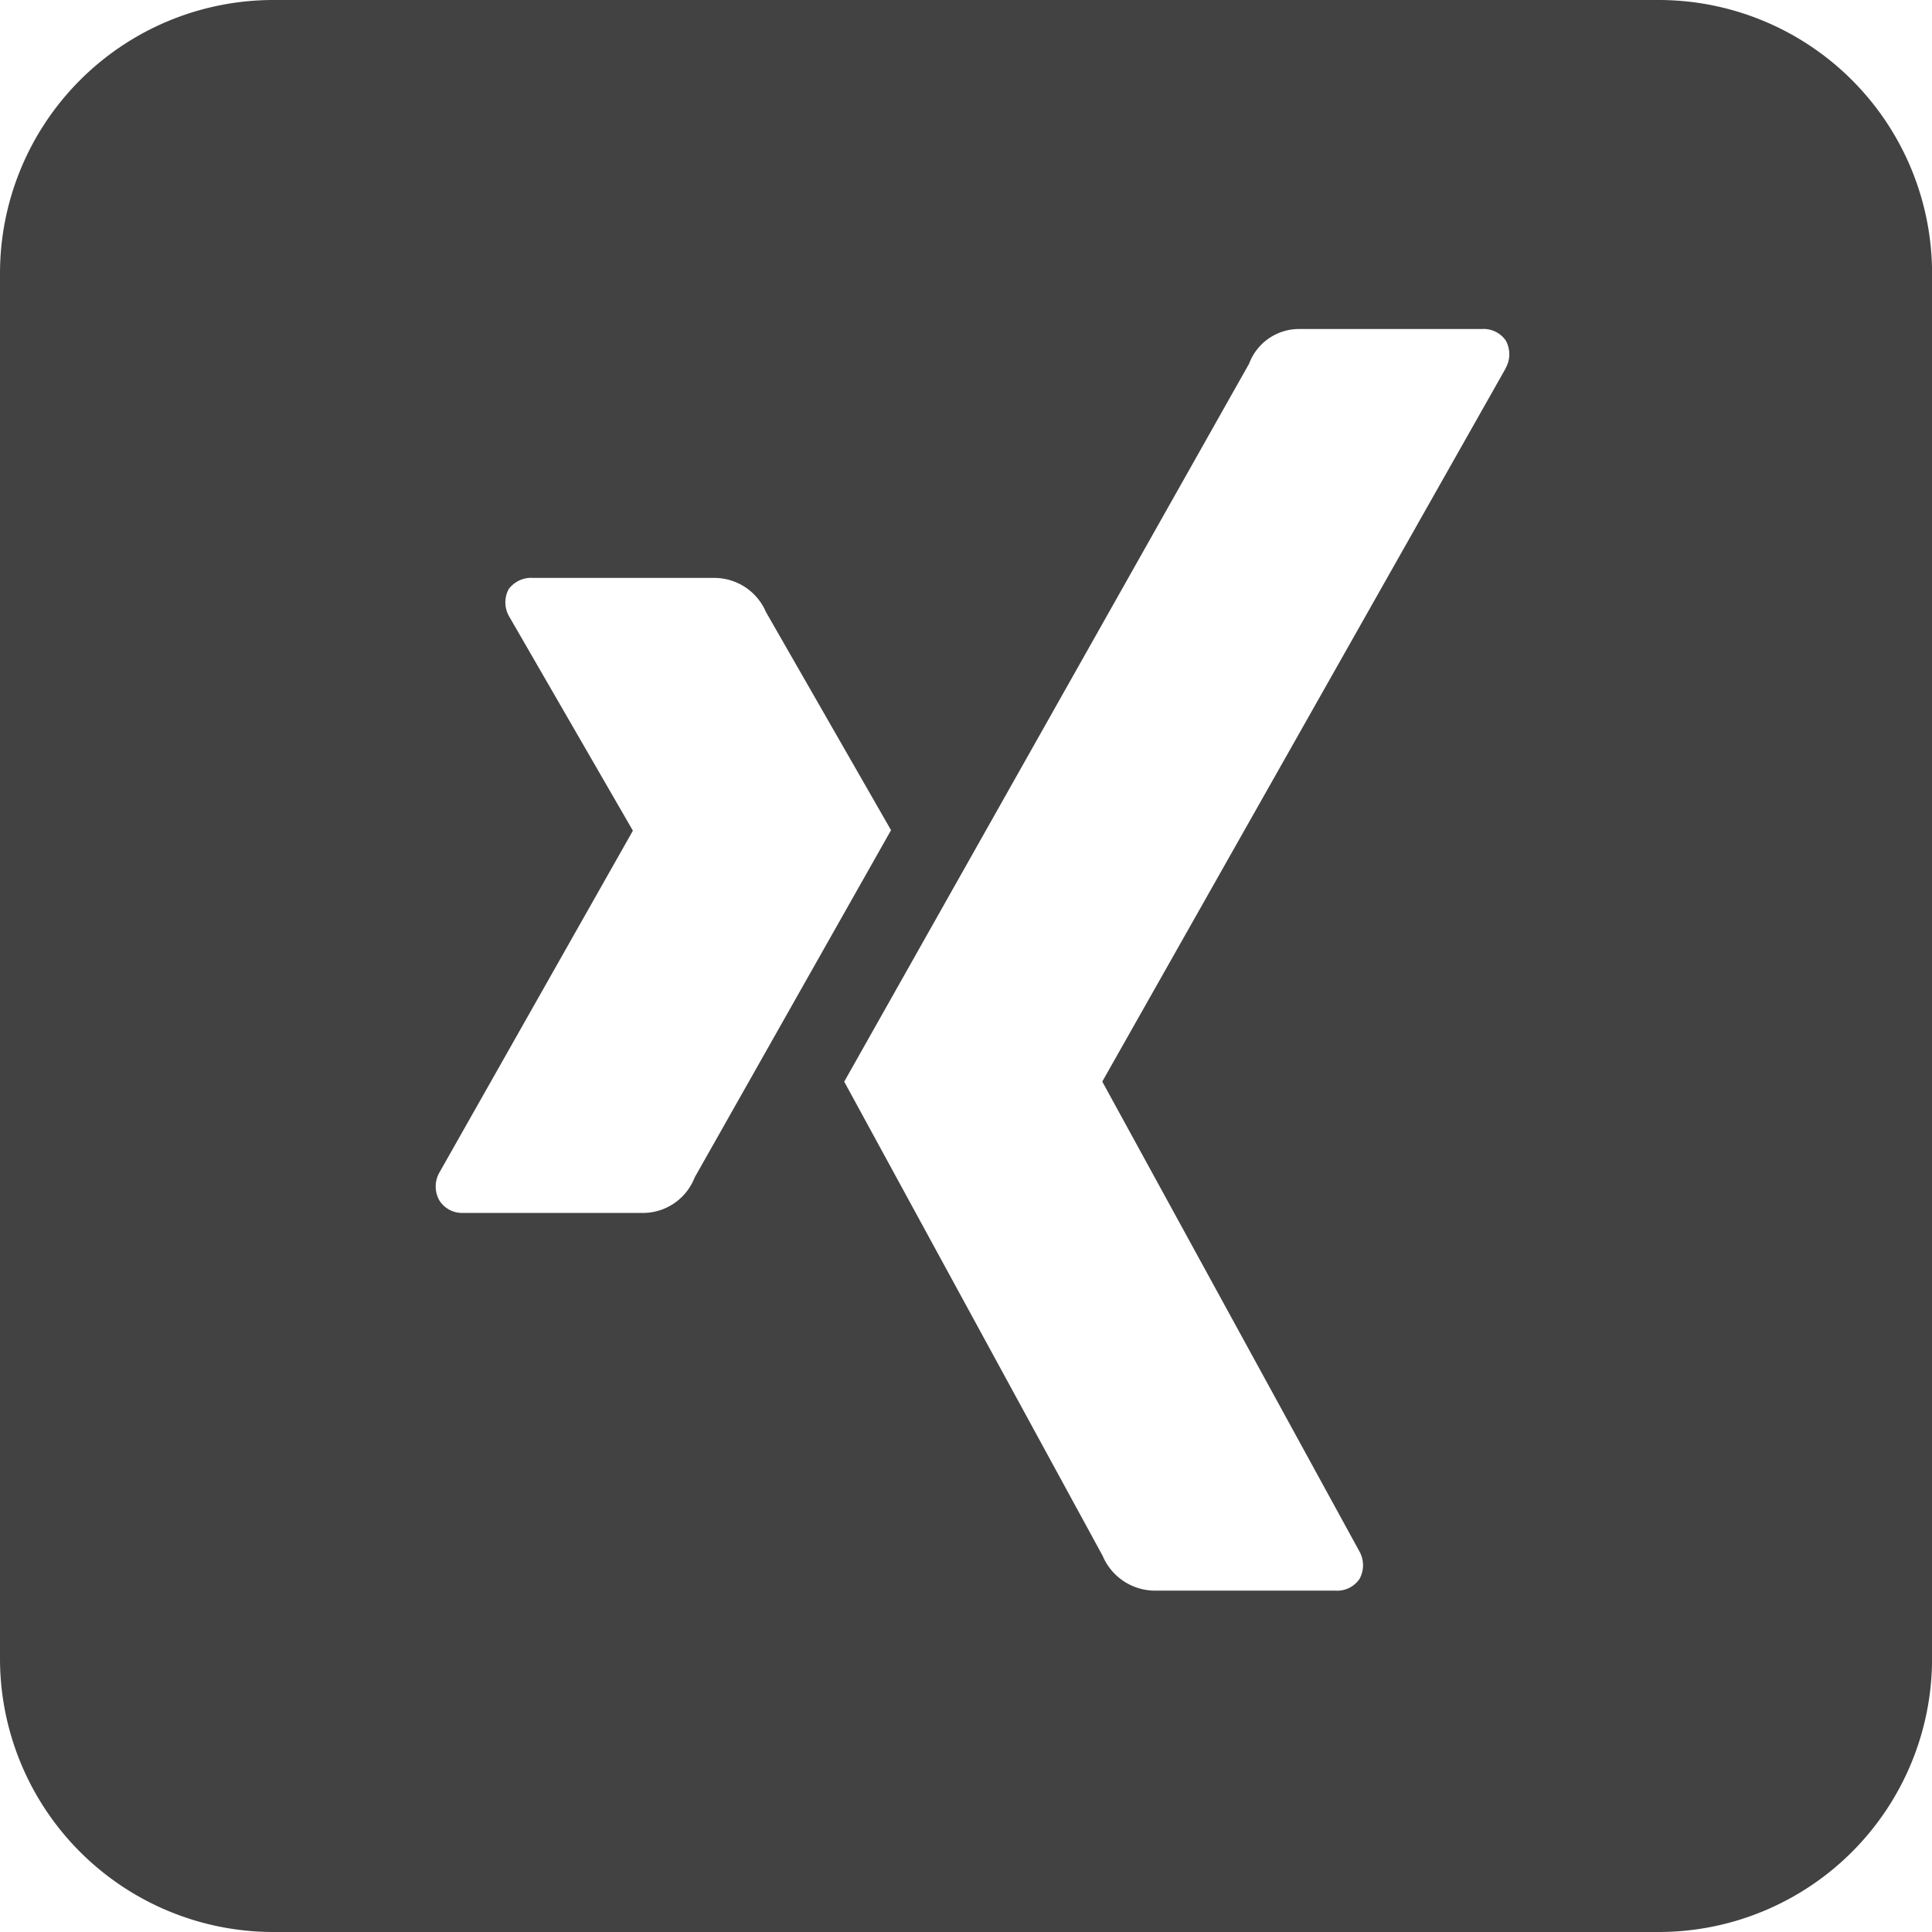 <svg xmlns="http://www.w3.org/2000/svg" width="30" height="30" viewBox="0 0 30 30">
  <path id="xing" d="M167.5,453.543H145.965a4.246,4.246,0,0,0-4.233,4.233V479.31a4.246,4.246,0,0,0,4.233,4.233H167.5a4.246,4.246,0,0,0,4.233-4.233V457.776A4.246,4.246,0,0,0,167.5,453.543Zm-15.751,18.834h-2.825a.416.416,0,0,1-.369-.193.438.438,0,0,1,0-.434l3-5.3a.013.013,0,0,0,0-.016l-1.91-3.307a.438.438,0,0,1-.016-.433.433.433,0,0,1,.385-.177h2.826a.873.873,0,0,1,.786.53l1.942,3.387-3.05,5.394A.863.863,0,0,1,151.748,472.377Zm13.36-13.109-6.256,11.061a.017.017,0,0,0,0,.018l3.983,7.277a.44.44,0,0,1,.006.437.417.417,0,0,1-.375.181h-2.822a.884.884,0,0,1-.79-.538l-4.014-7.365,6.287-11.149a.828.828,0,0,1,.757-.538h2.854a.419.419,0,0,1,.376.181A.442.442,0,0,1,165.107,459.268Z" transform="translate(-141.732 -453.543)" fill="#424242"/>
</svg>
